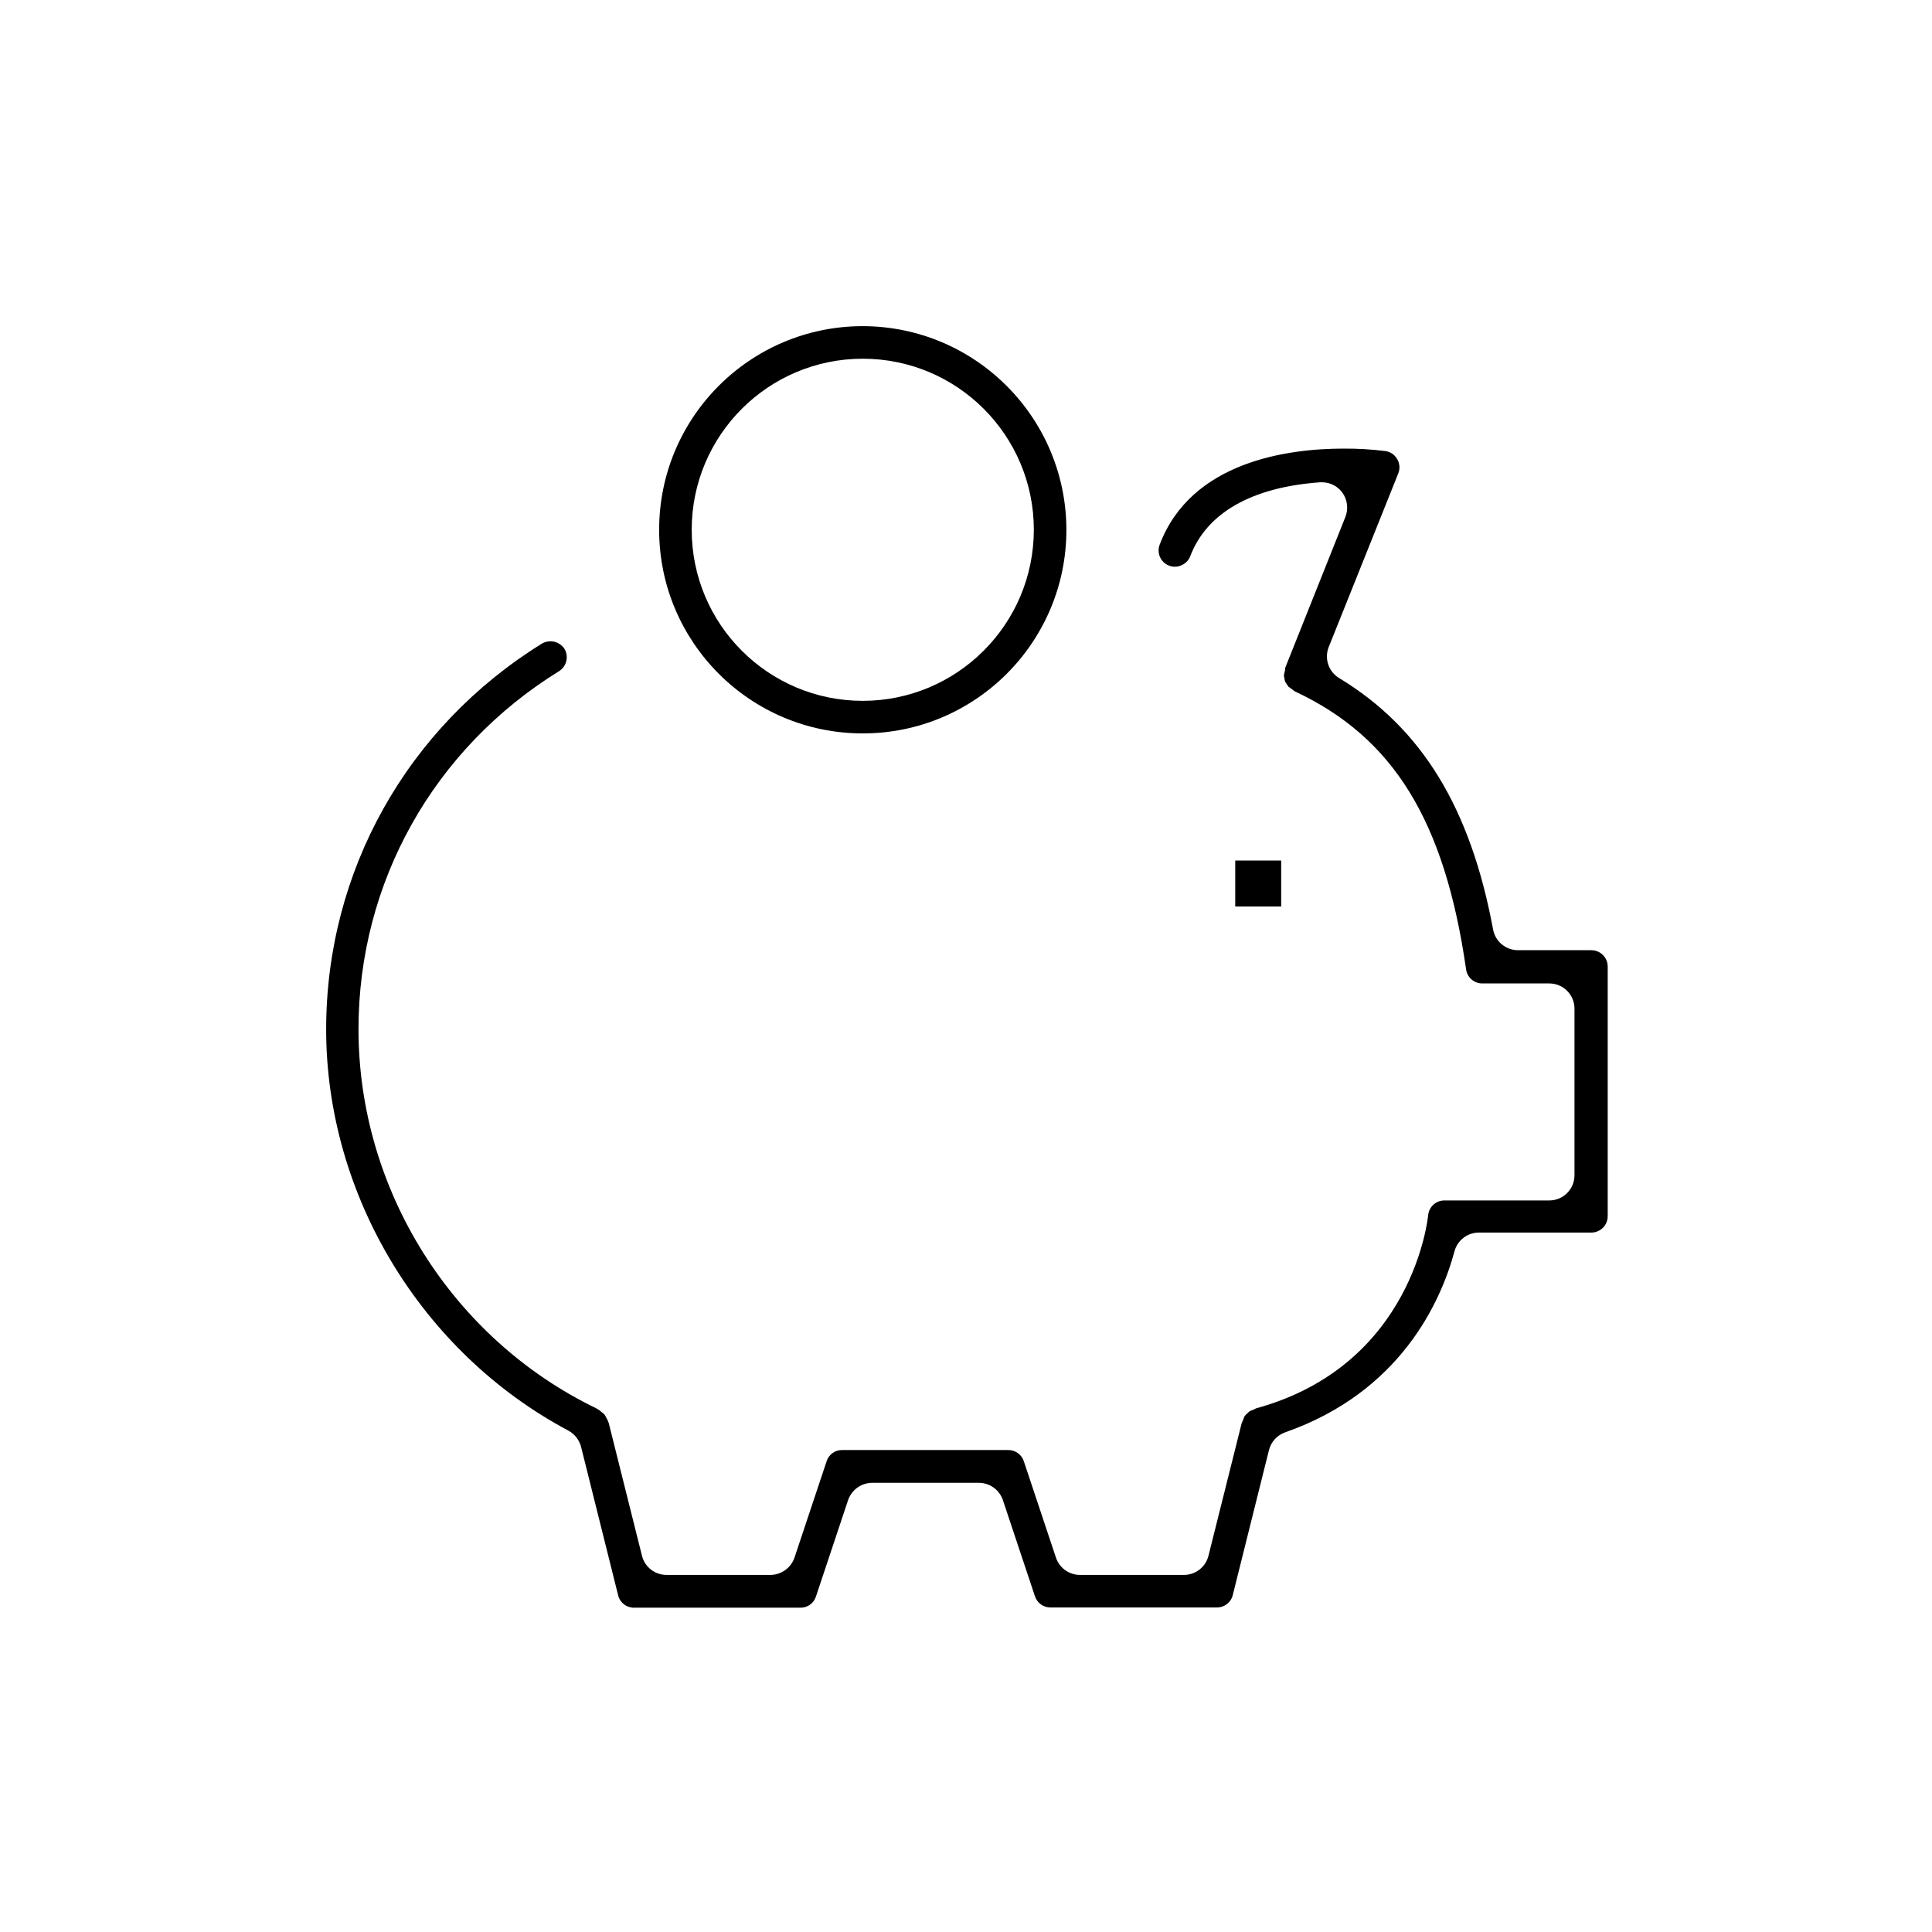 <?xml version="1.0" encoding="utf-8"?>
<!-- Generator: Adobe Illustrator 15.0.0, SVG Export Plug-In . SVG Version: 6.00 Build 0)  -->
<!DOCTYPE svg PUBLIC "-//W3C//DTD SVG 1.1//EN" "http://www.w3.org/Graphics/SVG/1.1/DTD/svg11.dtd">
<svg version="1.1" id="Layer_1" xmlns="http://www.w3.org/2000/svg" xmlns:xlink="http://www.w3.org/1999/xlink" x="0px" y="0px"
	 width="599.76px" height="599.76px" viewBox="-11.88 60.12 599.76 599.76" enable-background="new -11.88 60.12 599.76 599.76"
	 xml:space="preserve">
<rect x="371.58" y="327.262" width="14.263" height="14.263"/>
<path d="M255.954,161.37c-34.912,0-63.213,28.301-63.213,63.213c0,34.912,28.302,63.213,63.213,63.213
	c34.912,0,63.213-28.302,63.213-63.213C319.106,189.697,290.841,161.431,255.954,161.37z M255.954,277.688
	c-29.329,0-53.104-23.775-53.104-53.104s23.775-53.105,53.104-53.105s53.104,23.776,53.104,53.105l0,0
	C309.028,253.9,285.271,277.658,255.954,277.688z"/>
<path d="M156.392,259.894c-41.958,25.964-67.021,70.761-67.021,119.78c0,51.375,29.495,100.256,75.191,124.558
	c1.958,1.066,3.387,2.896,3.947,5.055l11.494,46.042c0.54,2.277,2.576,3.883,4.916,3.878h51.72c2.178,0.013,4.112-1.389,4.777-3.462
	l9.97-29.91c1.092-3.207,4.091-5.373,7.478-5.4h33.095c3.375-0.001,6.379,2.14,7.479,5.331l9.97,29.91
	c0.685,2.061,2.606,3.453,4.777,3.462h51.721c2.339,0.006,4.376-1.601,4.915-3.877l11.217-44.935
	c0.627-2.566,2.499-4.646,4.984-5.54c35.865-12.531,48.397-40.572,52.62-56.221c0.918-3.417,4.009-5.799,7.548-5.815h34.964
	c2.785-0.016,5.04-2.269,5.055-5.054v-77.546c-0.015-2.785-2.27-5.039-5.055-5.054h-22.778c-3.801,0.006-7.063-2.702-7.755-6.439
	c-6.993-37.734-22.155-62.521-47.773-78.03c-3.294-1.979-4.671-6.052-3.254-9.624l21.602-53.936c0.581-1.45,0.454-3.089-0.347-4.431
	c-0.761-1.364-2.121-2.288-3.669-2.492c-4.295-0.536-8.62-0.791-12.947-0.762c-17.102,0-47.289,3.877-57.12,29.841
	c-0.98,2.61,0.342,5.52,2.951,6.499c0.009,0.003,0.018,0.006,0.025,0.009c1.235,0.476,2.611,0.426,3.808-0.138
	c1.233-0.527,2.205-1.524,2.7-2.77c5.124-13.501,19.109-21.463,40.365-22.986h0.485c2.512-0.024,4.883,1.16,6.37,3.185
	c1.584,2.187,1.948,5.03,0.969,7.547l-18.693,46.873c-0.002,0.469-0.071,0.936-0.208,1.385l-0.208,0.969l0,0l0.346,1.87l0,0
	l1.039,1.593l0.762,0.553c0.484,0.347,0.831,0.624,1.178,0.9c30.602,14.263,46.596,40.088,53.242,86.339
	c0.348,2.49,2.471,4.348,4.985,4.362h20.841c4.316-0.004,7.819,3.492,7.823,7.81c0,0.004,0,0.009,0,0.014v51.72
	c0.004,4.317-3.493,7.82-7.811,7.824c-0.004,0-0.009,0-0.013,0h-32.542c-2.613-0.016-4.807,1.968-5.054,4.569
	c-0.07,0.415-4.432,46.527-53.383,59.96c-0.346,0.138-0.761,0.346-1.177,0.554c-0.369,0.105-0.721,0.269-1.039,0.484l-0.207,0.208
	l-0.415,0.415c-0.287,0.218-0.544,0.475-0.762,0.762c-0.116,0.221-0.21,0.453-0.277,0.692l-0.069,0.208
	c-0.139,0.415-0.346,0.761-0.554,1.246l-10.316,41.195c-0.868,3.5-4.011,5.956-7.615,5.955h-32.266
	c-3.395-0.001-6.409-2.177-7.478-5.4l-9.97-29.91c-0.685-2.061-2.607-3.454-4.777-3.463h-51.651
	c-2.177-0.013-4.112,1.389-4.777,3.463l-9.97,29.91c-1.091,3.206-4.09,5.372-7.478,5.4h-32.264
	c-3.605,0.001-6.748-2.455-7.616-5.955l-10.316-41.195c-0.139-0.291-0.254-0.592-0.346-0.9c-0.069-0.139-0.416-0.692-0.554-1.038
	c-0.138-0.208-0.277-0.485-0.415-0.692c-0.039,0-0.069-0.031-0.069-0.069l0,0l-0.069-0.069l-0.832-0.692
	c-0.276-0.208-0.554-0.485-0.692-0.554c-0.31-0.169-0.61-0.354-0.9-0.554c-44.796-21.672-73.807-67.853-73.807-117.703
	c0-45.489,23.264-87.031,62.244-111.125c2.374-1.484,3.114-4.6,1.662-6.993C161.778,259.228,158.761,258.534,156.392,259.894z"/>
</svg>
